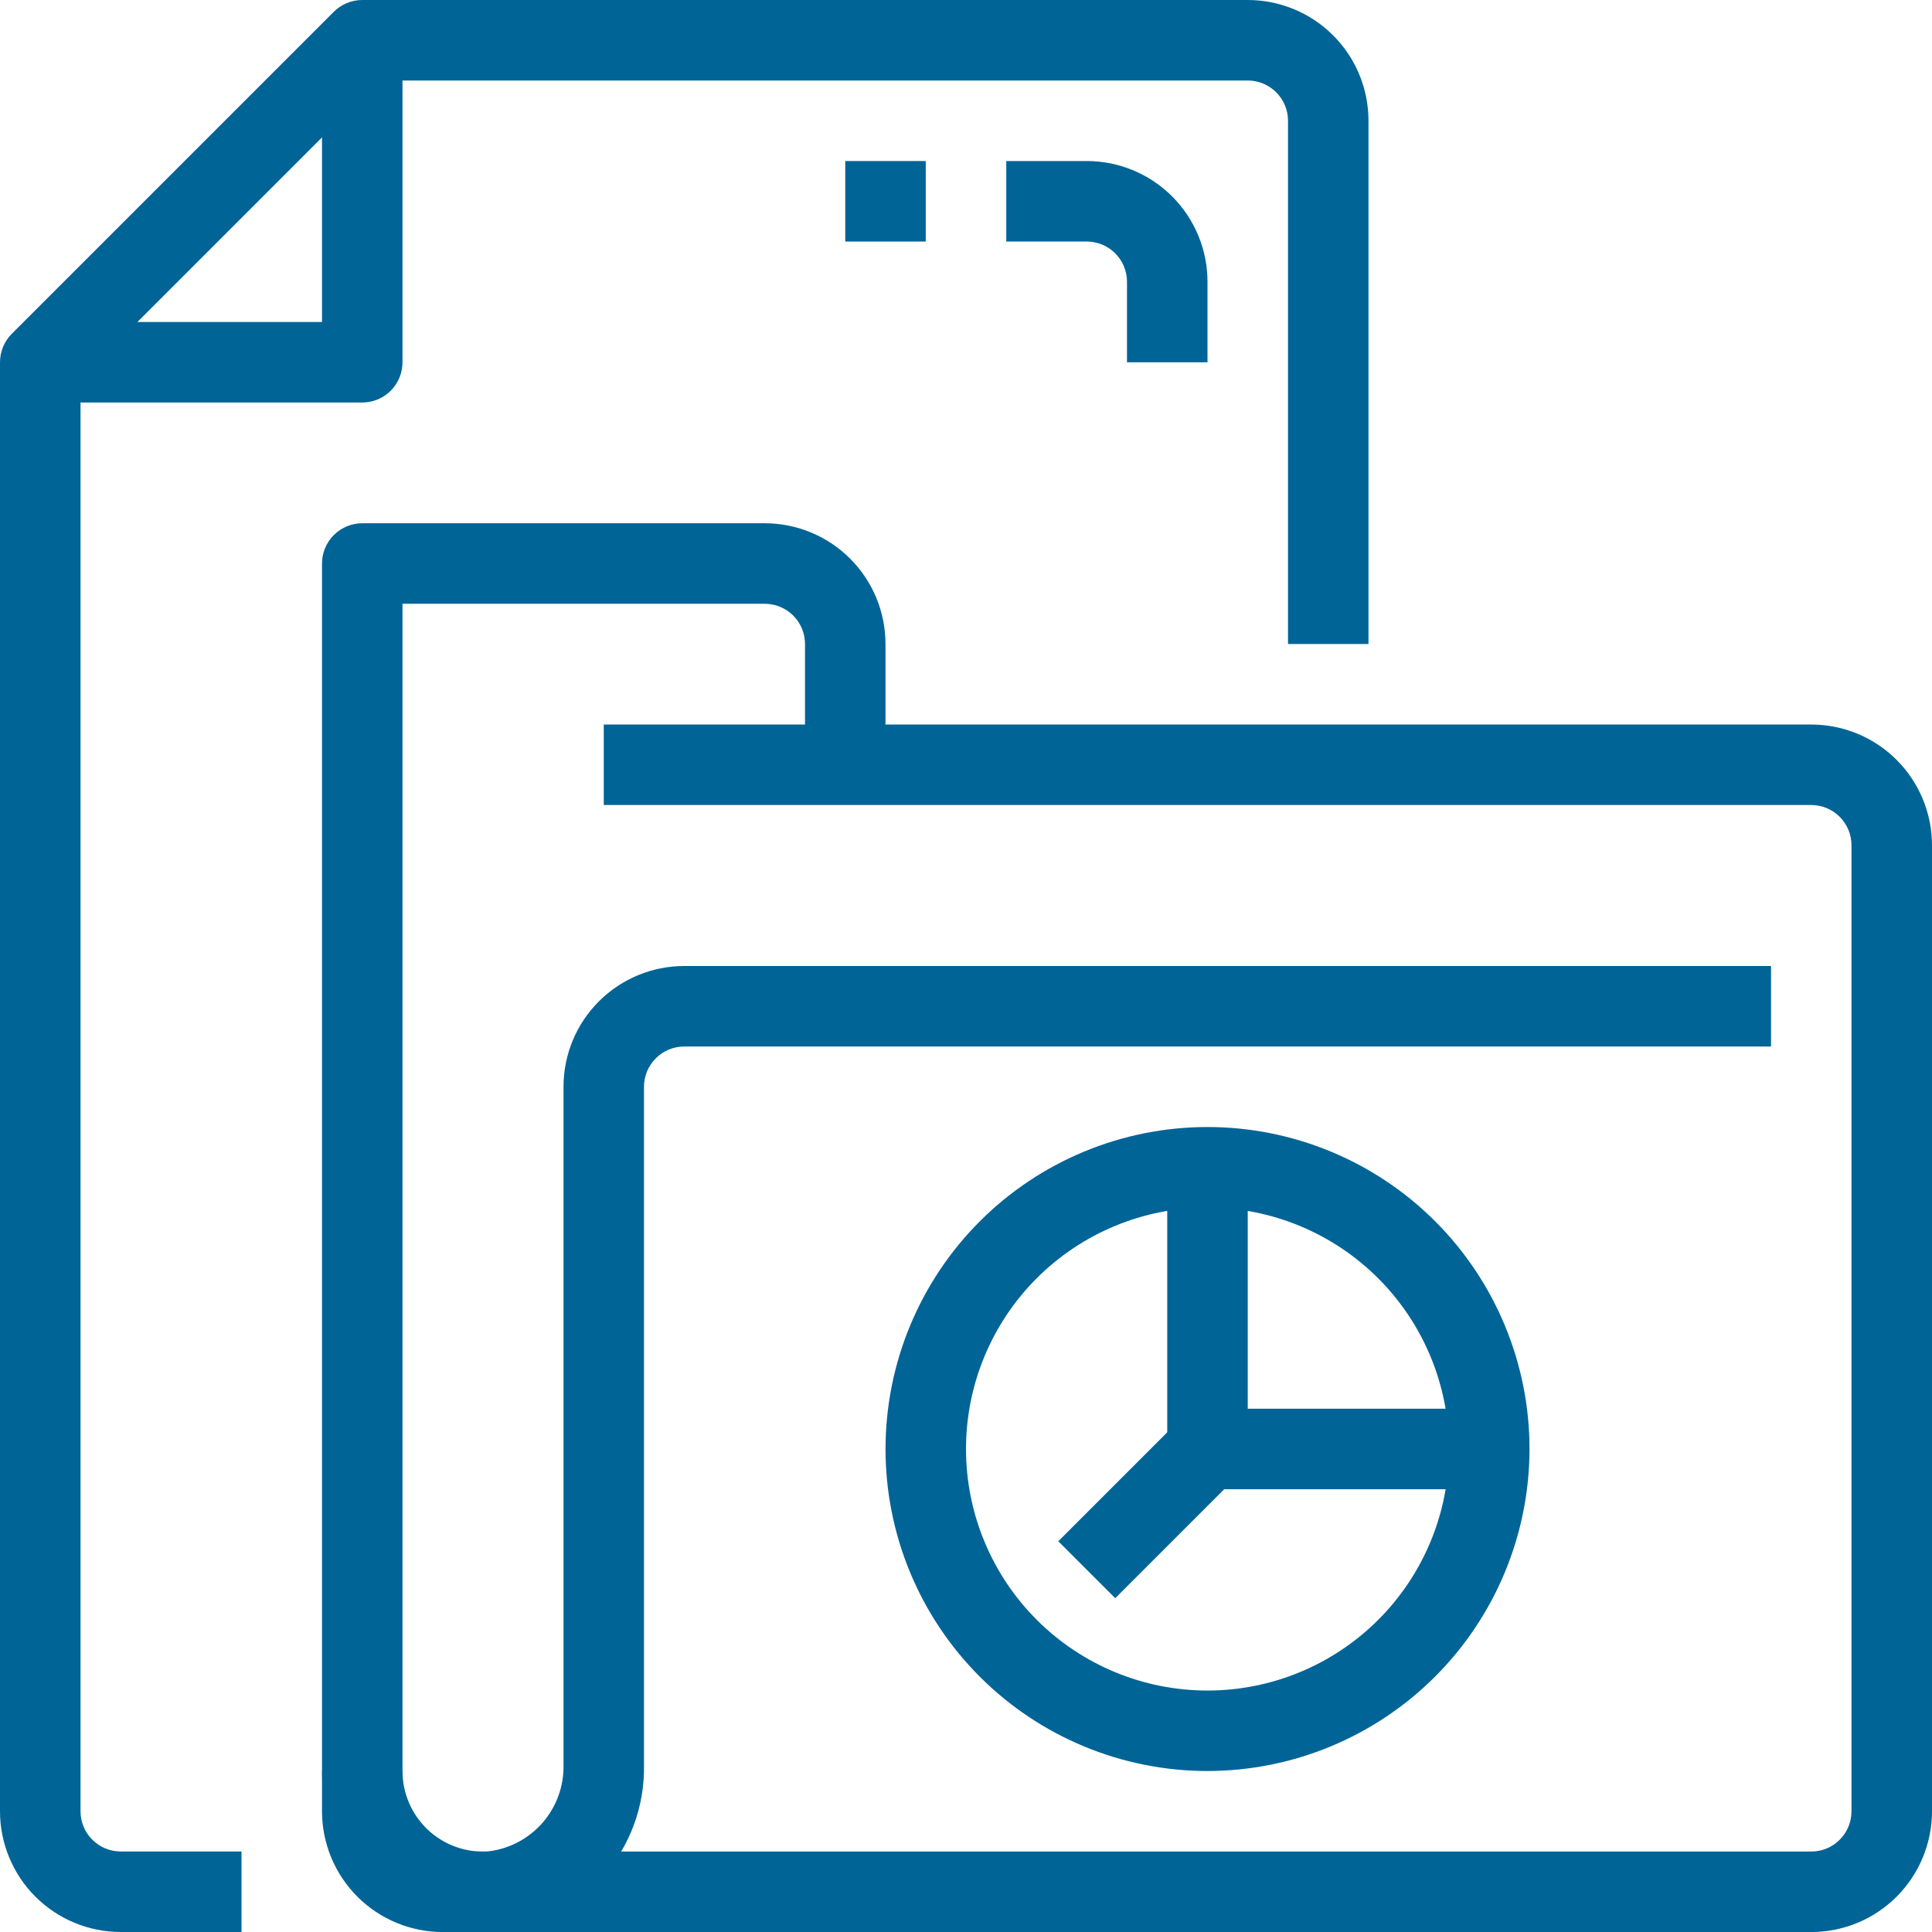 <svg width="49" height="49" viewBox="0 0 49 49" fill="none" xmlns="http://www.w3.org/2000/svg">
<g clip-path="url(#clip0_58_988)">
<path d="M6.125 49H3.062C2.25 49 1.471 48.677 0.897 48.103C0.323 47.529 0 46.75 0 45.938V9.188C0 8.917 0.108 8.657 0.299 8.466L8.466 0.299C8.657 0.108 8.917 0 9.188 0H31.646C32.458 0 33.237 0.323 33.811 0.897C34.386 1.471 34.708 2.25 34.708 3.062V16.333H32.667V3.062C32.667 2.792 32.559 2.532 32.368 2.341C32.176 2.149 31.916 2.042 31.646 2.042H9.61L2.042 9.61V45.938C2.042 46.208 2.149 46.468 2.341 46.659C2.532 46.851 2.792 46.958 3.063 46.958H6.125L6.125 49Z" fill="#006497"/>
<path d="M9.187 10.209H1.021V8.167H8.167V1.021H10.208V9.188C10.208 9.459 10.101 9.718 9.909 9.91C9.718 10.101 9.458 10.209 9.187 10.209H9.187Z" fill="#006497"/>
<path d="M45.938 49.001H11.229C10.417 49.001 9.638 48.678 9.064 48.104C8.489 47.529 8.167 46.75 8.167 45.938V14.292C8.167 14.022 8.274 13.762 8.466 13.571C8.657 13.379 8.917 13.271 9.188 13.271H19.396C20.208 13.271 20.987 13.594 21.561 14.169C22.136 14.743 22.458 15.522 22.458 16.334V18.376H45.938C46.75 18.376 47.529 18.698 48.103 19.273C48.677 19.847 49 20.626 49 21.438V45.938C49 46.75 48.677 47.529 48.103 48.104C47.529 48.678 46.75 49.001 45.938 49.001ZM10.208 15.313V45.938C10.208 46.209 10.316 46.468 10.508 46.66C10.699 46.852 10.959 46.959 11.229 46.959H45.938C46.208 46.959 46.468 46.852 46.659 46.66C46.851 46.468 46.958 46.209 46.958 45.938V21.438C46.958 21.168 46.851 20.908 46.659 20.716C46.468 20.525 46.208 20.417 45.938 20.417H15.313V18.376H20.417V16.334C20.417 16.063 20.309 15.804 20.118 15.612C19.926 15.421 19.667 15.313 19.396 15.313H10.208Z" fill="#006497"/>
<path d="M12.25 49C11.204 49.003 10.197 48.6 9.441 47.877C8.63 47.105 8.17 46.036 8.167 44.917H10.208C10.208 45.478 10.438 46.015 10.845 46.401C11.252 46.787 11.801 46.989 12.361 46.958C12.903 46.9 13.402 46.639 13.761 46.229C14.118 45.818 14.308 45.288 14.292 44.743V27.562C14.292 26.75 14.614 25.971 15.189 25.397C15.763 24.823 16.542 24.5 17.354 24.5H44.917V26.542H17.354C17.084 26.542 16.824 26.649 16.633 26.841C16.441 27.032 16.333 27.292 16.333 27.562V44.743C16.358 45.813 15.97 46.851 15.251 47.643C14.531 48.435 13.536 48.921 12.469 49H12.25Z" fill="#006497"/>
<path d="M30.625 9.188H28.583V7.146C28.583 6.876 28.476 6.616 28.284 6.425C28.093 6.233 27.833 6.126 27.562 6.126H25.521V4.084H27.562C28.375 4.084 29.154 4.407 29.728 4.981C30.302 5.555 30.625 6.334 30.625 7.146V9.188Z" fill="#006497"/>
<path d="M21.438 4.084H23.479V6.126H21.438V4.084Z" fill="#006497"/>
<path d="M30.625 44.917C28.459 44.917 26.382 44.057 24.85 42.525C23.319 40.994 22.459 38.916 22.459 36.751C22.459 34.585 23.319 32.508 24.85 30.976C26.382 29.444 28.459 28.584 30.625 28.584C32.791 28.584 34.868 29.444 36.4 30.976C37.931 32.508 38.792 34.585 38.792 36.751C38.789 38.916 37.928 40.992 36.397 42.523C34.866 44.054 32.79 44.915 30.625 44.917L30.625 44.917ZM30.625 30.625C29.001 30.625 27.443 31.271 26.294 32.419C25.145 33.568 24.5 35.126 24.5 36.751C24.5 38.375 25.145 39.933 26.294 41.082C27.442 42.231 29 42.876 30.625 42.876C32.25 42.876 33.807 42.23 34.956 41.082C36.105 39.933 36.75 38.375 36.75 36.751C36.749 35.127 36.103 33.57 34.955 32.422C33.806 31.273 32.249 30.627 30.625 30.626L30.625 30.625Z" fill="#006497"/>
<path d="M37.771 37.77H30.625C30.354 37.77 30.095 37.663 29.903 37.471C29.712 37.28 29.604 37.02 29.604 36.749V29.604H31.646V35.728H37.771V37.77Z" fill="#006497"/>
<path d="M26.841 39.09L29.904 36.027L31.348 37.471L28.285 40.534L26.841 39.09Z" fill="#006497"/>
</g>
<defs>
<clipPath id="clip0_58_988">
<rect width="49" height="49" fill="white"/>
</clipPath>
</defs>
</svg>
